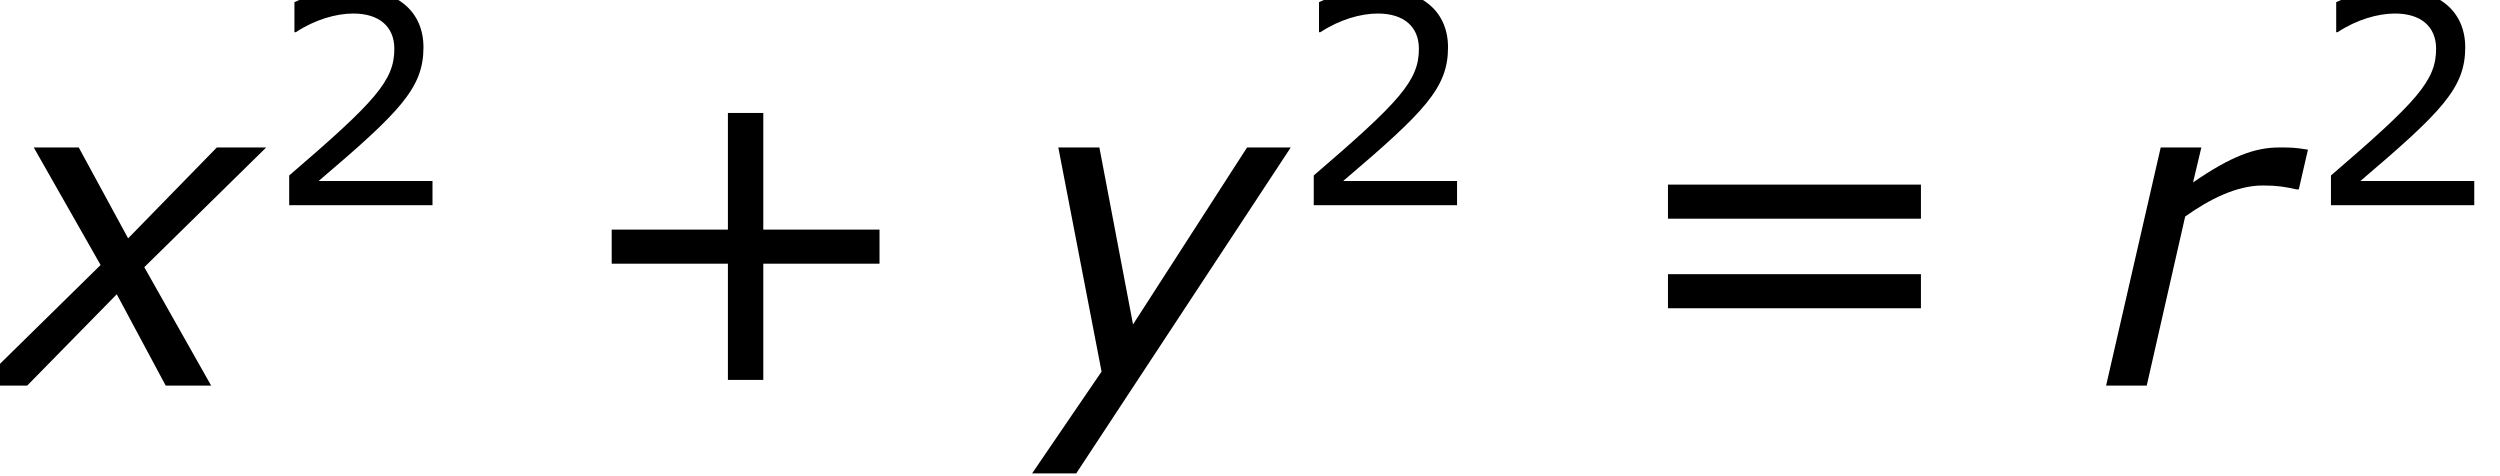 <?xml version='1.0' encoding='ISO-8859-1'?>
<!DOCTYPE svg PUBLIC "-//W3C//DTD SVG 1.1//EN" "http://www.w3.org/Graphics/SVG/1.1/DTD/svg11.dtd">
<!-- This file was generated by dvisvgm 1.2.2 (x86_64-unknown-linux-gnu) -->
<!-- Tue Mar 21 12:52:00 2017 -->
<svg height='14.73pt' version='1.1' viewBox='0 0 77.318 14.73' width='77.318pt' xmlns='http://www.w3.org/2000/svg' xmlns:xlink='http://www.w3.org/1999/xlink'>
<defs>
<path d='M5.616 -5.388L5.868 -6.48C5.496 -6.54 5.4 -6.54 5.076 -6.54C4.416 -6.54 3.756 -6.3 2.712 -5.58L2.94 -6.54H1.824L0.324 0H1.44L2.496 -4.644C3.156 -5.112 3.9 -5.496 4.632 -5.496C5.016 -5.496 5.244 -5.46 5.556 -5.388H5.616Z' id='g1-114'/>
<path d='M2.964 -3.312L-0.408 0H0.948L3.408 -2.508L4.752 0H6L4.164 -3.252L7.512 -6.54H6.156L3.72 -4.044L2.364 -6.54H1.128L2.964 -3.312Z' id='g1-120'/>
<path d='M1.512 2.412L7.404 -6.54H6.204L3.072 -1.68L2.148 -6.54H1.02L2.208 -0.384L0.3 2.412H1.512Z' id='g1-121'/>
<path d='M5.728 -2.232V-2.856H3.6V-4.992H2.952V-2.856H0.824V-2.232H2.952V-0.104H3.6V-2.232H5.728Z' id='g3-43'/>
<path d='M4.568 0V-0.664H1.44C3.688 -2.576 4.32 -3.224 4.32 -4.336C4.32 -5.32 3.6 -5.936 2.408 -5.936C1.832 -5.936 1.144 -5.76 0.776 -5.576V-4.752H0.816C1.336 -5.096 1.92 -5.264 2.392 -5.264C3.104 -5.264 3.52 -4.904 3.52 -4.296C3.52 -3.424 3.008 -2.856 0.632 -0.816V0H4.568Z' id='g3-50'/>
<path d='M5.592 -3.056V-3.68H0.96V-3.056H5.592ZM5.592 -1.416V-2.04H0.96V-1.416H5.592Z' id='g3-61'/>
<use id='g5-43' transform='scale(1.5)' xlink:href='#g3-43'/>
<use id='g5-61' transform='scale(1.5)' xlink:href='#g3-61'/>
</defs>
<g id='page1' transform='matrix(1.126 0 0 1.126 -63.986 -62.391)'>
<use x='56.625' xlink:href='#g1-120' y='66'/>
<use x='64.137' xlink:href='#g3-50' y='61.045'/>
<use x='72.391' xlink:href='#g5-43' y='66'/>
<use x='84.874' xlink:href='#g1-121' y='66'/>
<use x='92.278' xlink:href='#g3-50' y='61.045'/>
<use x='101.199' xlink:href='#g5-61' y='66'/>
<use x='114.349' xlink:href='#g1-114' y='66'/>
<use x='120.217' xlink:href='#g3-50' y='61.045'/>
</g>
</svg>
